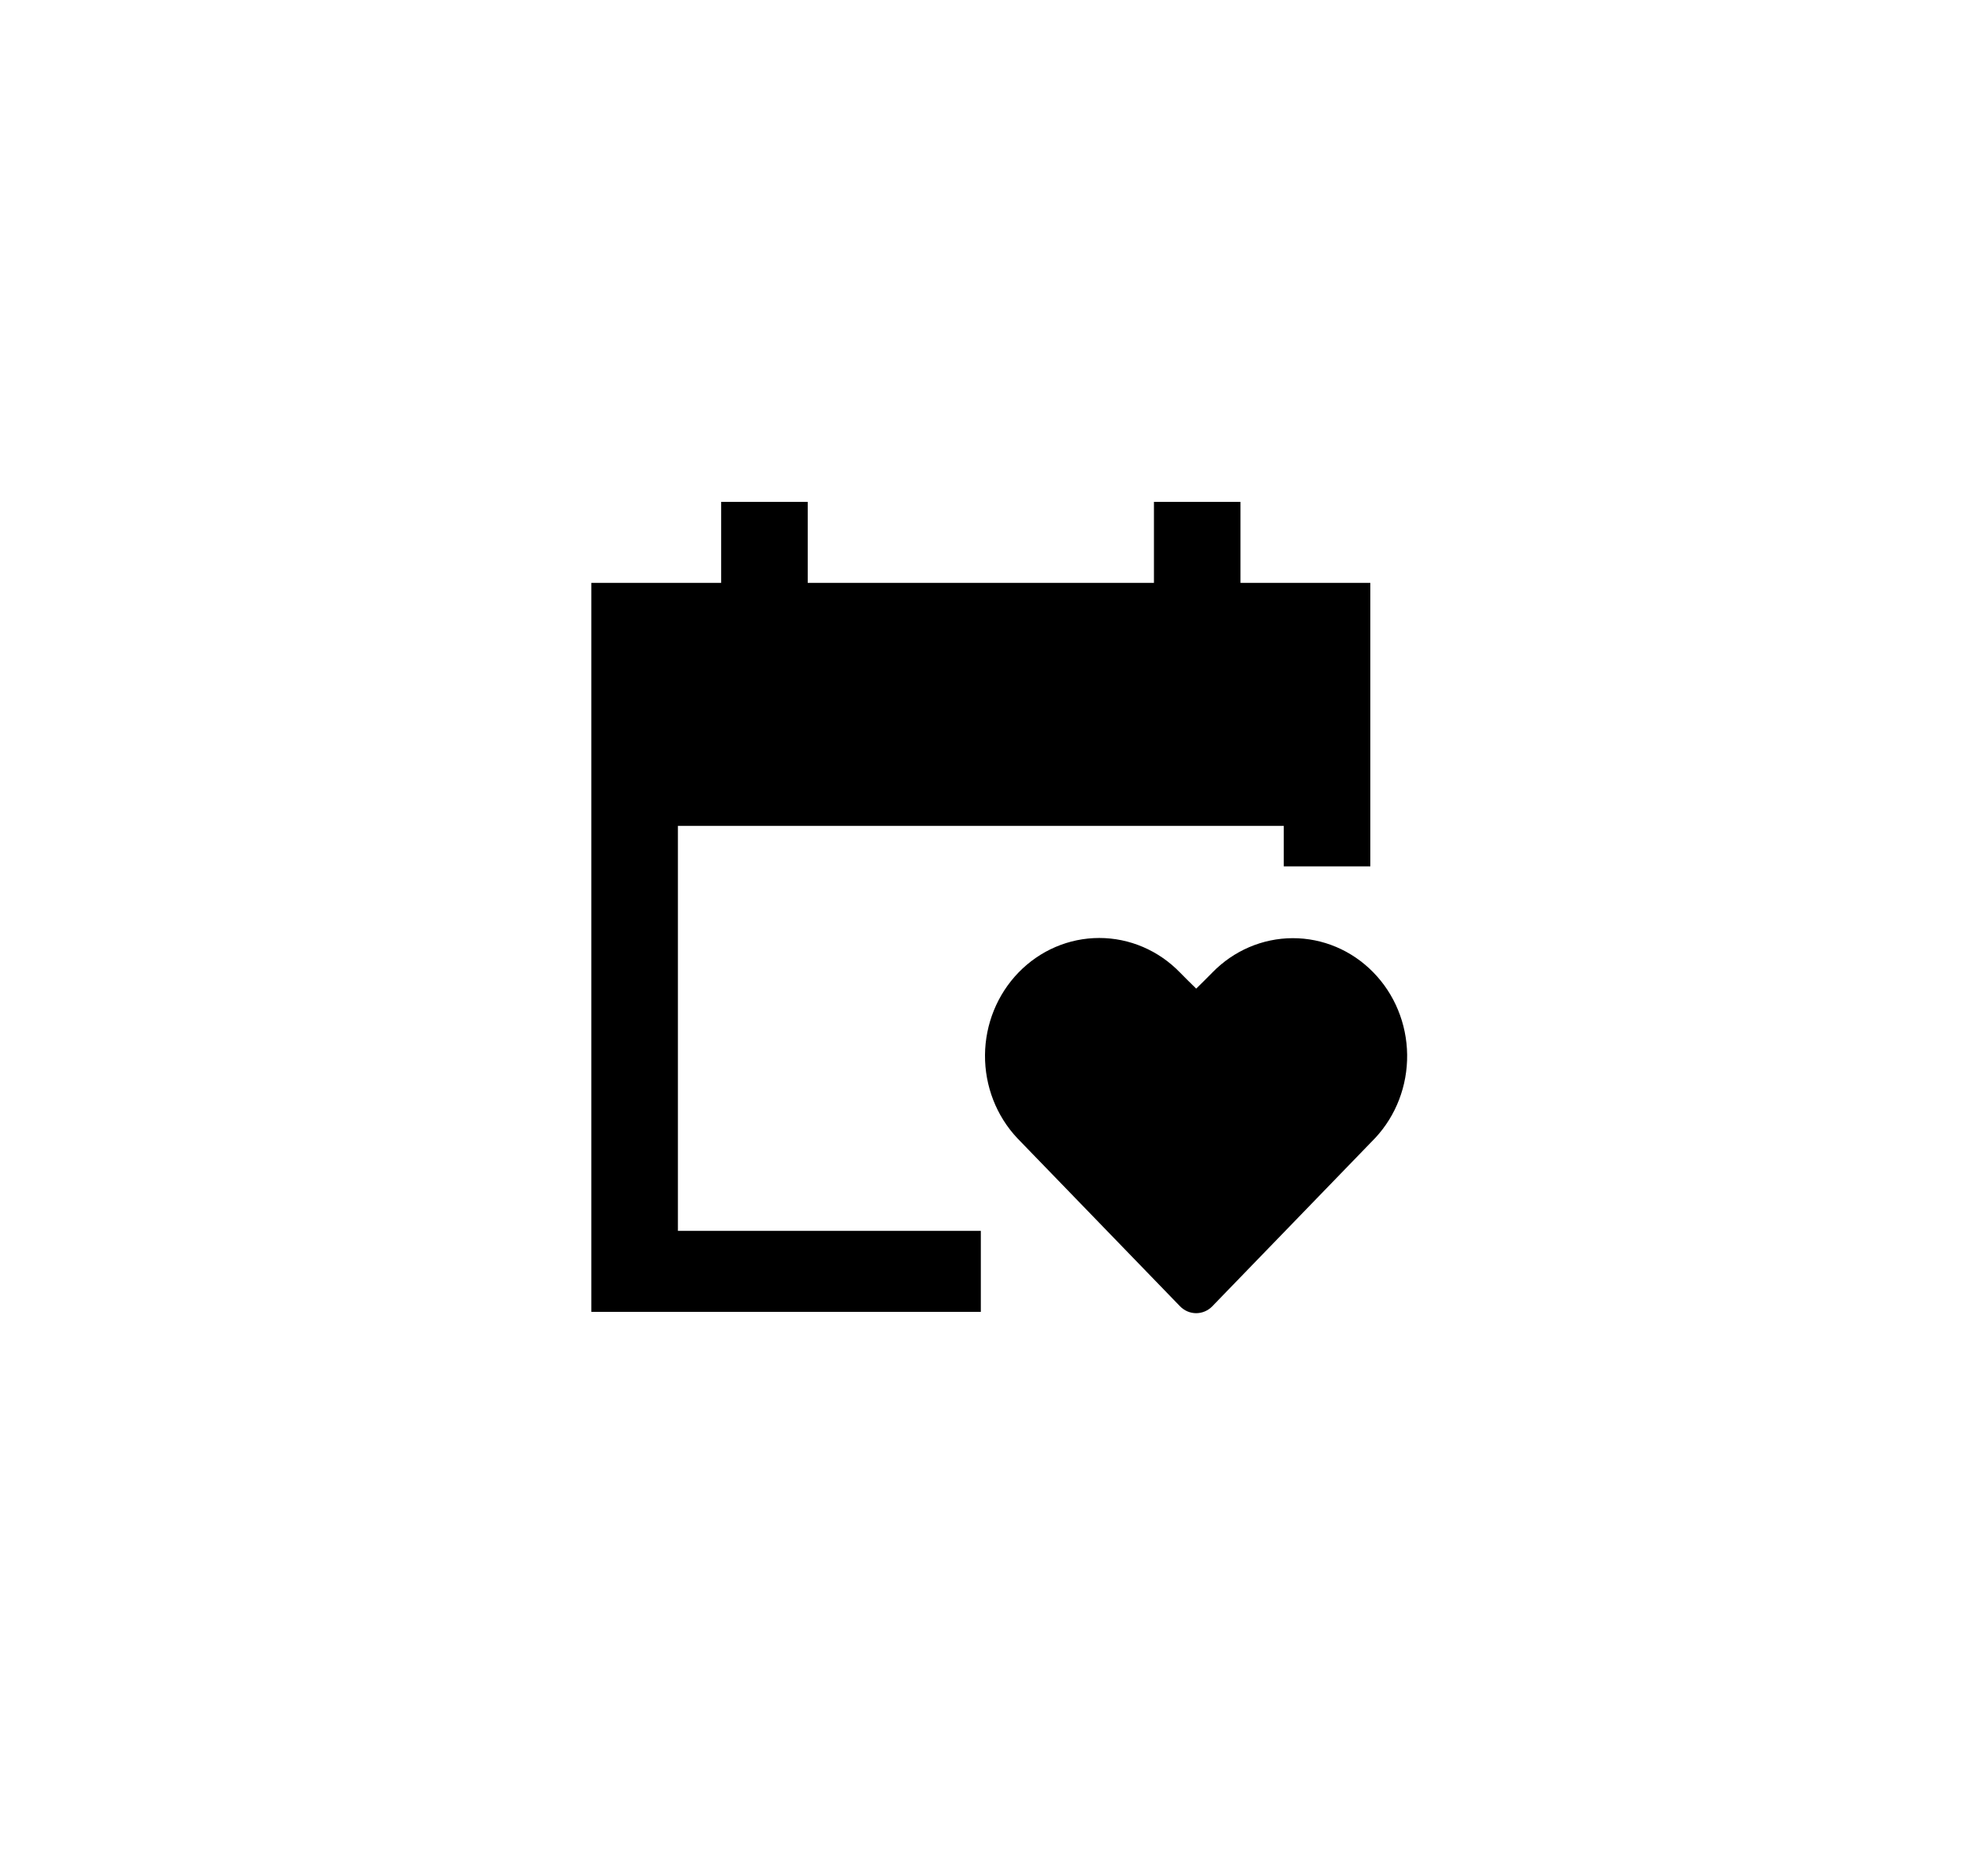 <svg width="42" height="40" viewBox="0 0 42 40" fill="none" xmlns="http://www.w3.org/2000/svg">
<path fill-rule="evenodd" clip-rule="evenodd" d="M12.607 12.428V27.972H20.911V26.245H14.453V17.61H27.37V18.473H29.215V12.428H26.447V10.701H24.602V12.428H17.221V10.701H15.375V12.428H12.607Z" fill="black"/>
<path fill-rule="evenodd" clip-rule="evenodd" d="M21.714 20.737C22.171 20.265 22.79 20 23.436 20C24.082 20 24.701 20.265 25.158 20.737C25.247 20.828 25.362 20.943 25.503 21.08C25.643 20.943 25.758 20.828 25.847 20.737C26.302 20.269 26.917 20.006 27.558 20.004C28.2 20.002 28.816 20.262 29.273 20.727C29.731 21.192 29.992 21.825 30 22.488C30.008 23.151 29.763 23.79 29.317 24.267L25.846 27.853C25.755 27.947 25.631 28 25.502 28C25.373 28 25.249 27.947 25.158 27.853L21.687 24.267C21.242 23.793 20.995 23.157 21 22.496C21.005 21.836 21.262 21.204 21.714 20.737Z" fill="black"/>
</svg>
